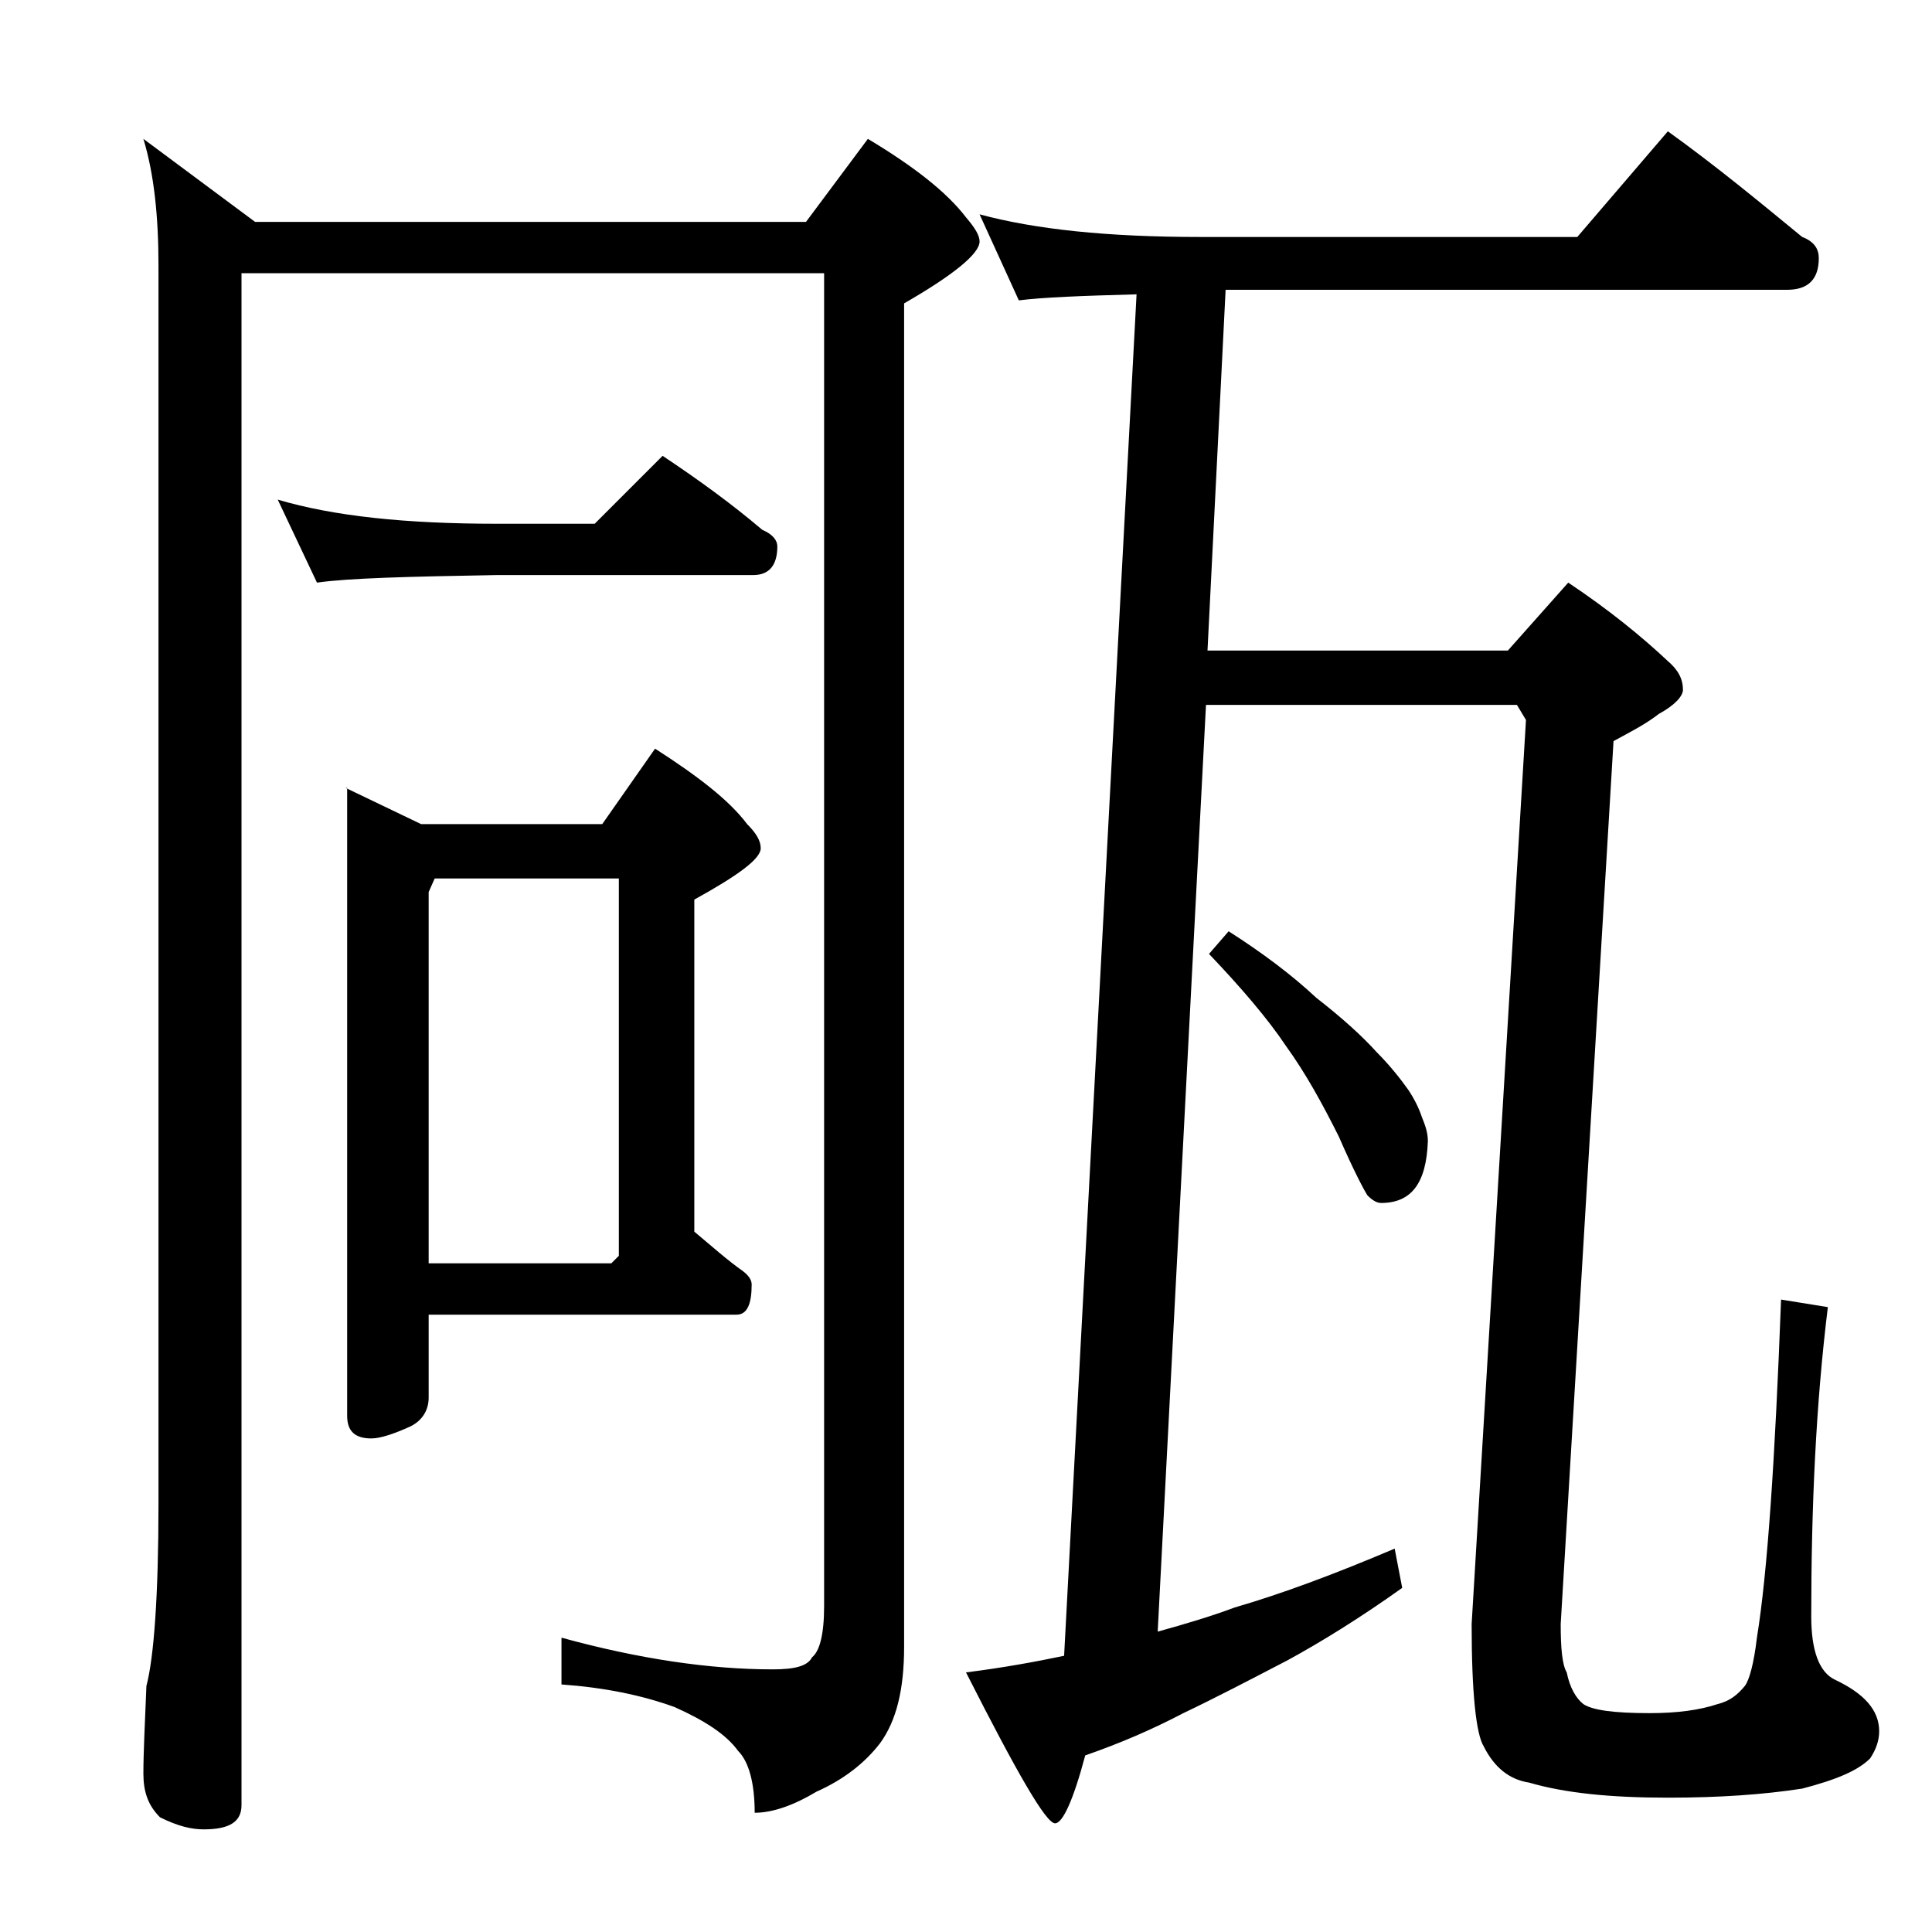 <?xml version="1.0" encoding="utf-8"?>
<!-- Generator: Adobe Illustrator 18.0.0, SVG Export Plug-In . SVG Version: 6.00 Build 0)  -->
<!DOCTYPE svg PUBLIC "-//W3C//DTD SVG 1.1//EN" "http://www.w3.org/Graphics/SVG/1.1/DTD/svg11.dtd">
<svg version="1.1" id="Layer_1" xmlns="http://www.w3.org/2000/svg" xmlns:xlink="http://www.w3.org/1999/xlink" x="0px" y="0px"
	 viewBox="0 0 128 128" enable-background="new 0 0 128 128" xml:space="preserve">
<path d="M9.5,9.2l7.4,5.5h36.5l4.1-5.5c3,1.8,5.2,3.5,6.5,5.2c0.6,0.7,0.9,1.2,0.9,1.6c0,0.8-1.7,2.2-5,4.1v89
	c0,2.8-0.5,4.9-1.6,6.4c-1,1.3-2.4,2.4-4.2,3.2c-1.5,0.9-2.9,1.4-4.1,1.4c0-2-0.4-3.4-1.1-4.1c-0.8-1.1-2.2-2-4.2-2.9
	c-2.2-0.8-4.7-1.3-7.5-1.5v-3.1c5.1,1.4,9.8,2.1,14,2.1c1.4,0,2.3-0.2,2.6-0.8c0.5-0.4,0.8-1.5,0.8-3.4V18.1H16v101.5
	c0,1.1-0.8,1.6-2.5,1.6c-0.8,0-1.7-0.2-2.9-0.8c-0.8-0.8-1.1-1.7-1.1-2.9c0-1.4,0.1-3.3,0.2-5.8c0.5-1.9,0.8-6,0.8-12.1V17.6
	C10.5,14.3,10.2,11.5,9.5,9.2z M18.4,33.1c3.7,1.1,8.5,1.6,14.5,1.6h6.5l4.5-4.5c2.4,1.6,4.6,3.2,6.6,4.9c0.7,0.3,1,0.7,1,1.1
	c0,1.2-0.5,1.9-1.6,1.9h-17c-5.8,0.1-9.8,0.2-11.9,0.5L18.4,33.1z M22.9,52.2l5,2.4h12l3.5-5c2.8,1.8,4.9,3.4,6.1,5
	c0.6,0.6,0.9,1.1,0.9,1.6c0,0.7-1.5,1.8-4.4,3.4v22c1.2,1,2.2,1.9,3.2,2.6c0.4,0.3,0.6,0.6,0.6,0.9c0,1.3-0.3,2-1,2H28.4v5.5
	c0,0.8-0.4,1.5-1.2,1.9c-1.1,0.5-2,0.8-2.6,0.8c-1.1,0-1.6-0.5-1.6-1.5V52.2z M28.4,83.7h12.1l0.5-0.5v-25H28.8l-0.4,0.9V83.7z
	 M64.9,14.2c3.7,1,8.5,1.5,14.6,1.5h25l6-7c3.2,2.3,6.1,4.7,8.9,7c0.8,0.3,1.1,0.8,1.1,1.4c0,1.4-0.7,2.1-2.1,2.1H81.2L80,43.1h19.9
	l4-4.5c2.7,1.8,4.9,3.6,6.6,5.2c0.7,0.6,1,1.2,1,1.9c0,0.4-0.5,1-1.6,1.6c-0.9,0.7-1.9,1.2-3,1.8l-3.5,58.5c0,1.6,0.1,2.7,0.4,3.2
	c0.2,1,0.6,1.7,1.1,2.1c0.6,0.4,2,0.6,4.4,0.6c1.8,0,3.3-0.2,4.5-0.6c0.8-0.2,1.3-0.6,1.8-1.2c0.3-0.4,0.6-1.5,0.8-3.2
	c0.7-4.3,1.2-11.8,1.6-22.4l3.1,0.5c-0.8,6.5-1.1,13.3-1.1,20.5c0,2.2,0.5,3.7,1.6,4.2c1.9,0.9,2.9,2,2.9,3.4c0,0.6-0.2,1.2-0.6,1.8
	c-0.8,0.8-2.2,1.4-4.5,2c-2.6,0.4-5.5,0.6-8.9,0.6c-3.8,0-6.8-0.3-9.2-1c-1.3-0.2-2.3-1-3-2.4c-0.5-0.8-0.8-3.5-0.8-8.1l3.6-59.9
	l-0.6-1H79.9l-3.2,61.4c1.8-0.5,3.5-1,5.1-1.6c3.1-0.9,6.6-2.2,10.6-3.9l0.5,2.6c-2.8,2-5.4,3.6-7.6,4.8c-2.5,1.3-4.8,2.5-6.9,3.5
	c-2.1,1.1-4.2,2-6.5,2.8c-0.8,3-1.5,4.5-2,4.5c-0.6,0-2.5-3.3-5.9-10c2.4-0.3,4.6-0.7,6.5-1.1l4.8-90.2c-3.7,0.1-6.2,0.2-7.8,0.4
	L64.9,14.2z M81.4,61.7c2.2,1.4,4.2,2.9,5.8,4.4c1.8,1.4,3.1,2.6,4,3.6c0.9,0.9,1.6,1.8,2.1,2.5c0.4,0.6,0.7,1.2,0.9,1.8
	c0.2,0.5,0.4,1,0.4,1.6c-0.1,2.8-1.1,4.1-3.1,4.1c-0.3,0-0.6-0.2-0.9-0.5c-0.2-0.3-0.9-1.6-1.9-3.9c-1.1-2.2-2.2-4.2-3.5-6
	c-1.2-1.8-3-3.9-5.1-6.1L81.4,61.7z"/>
</svg>
